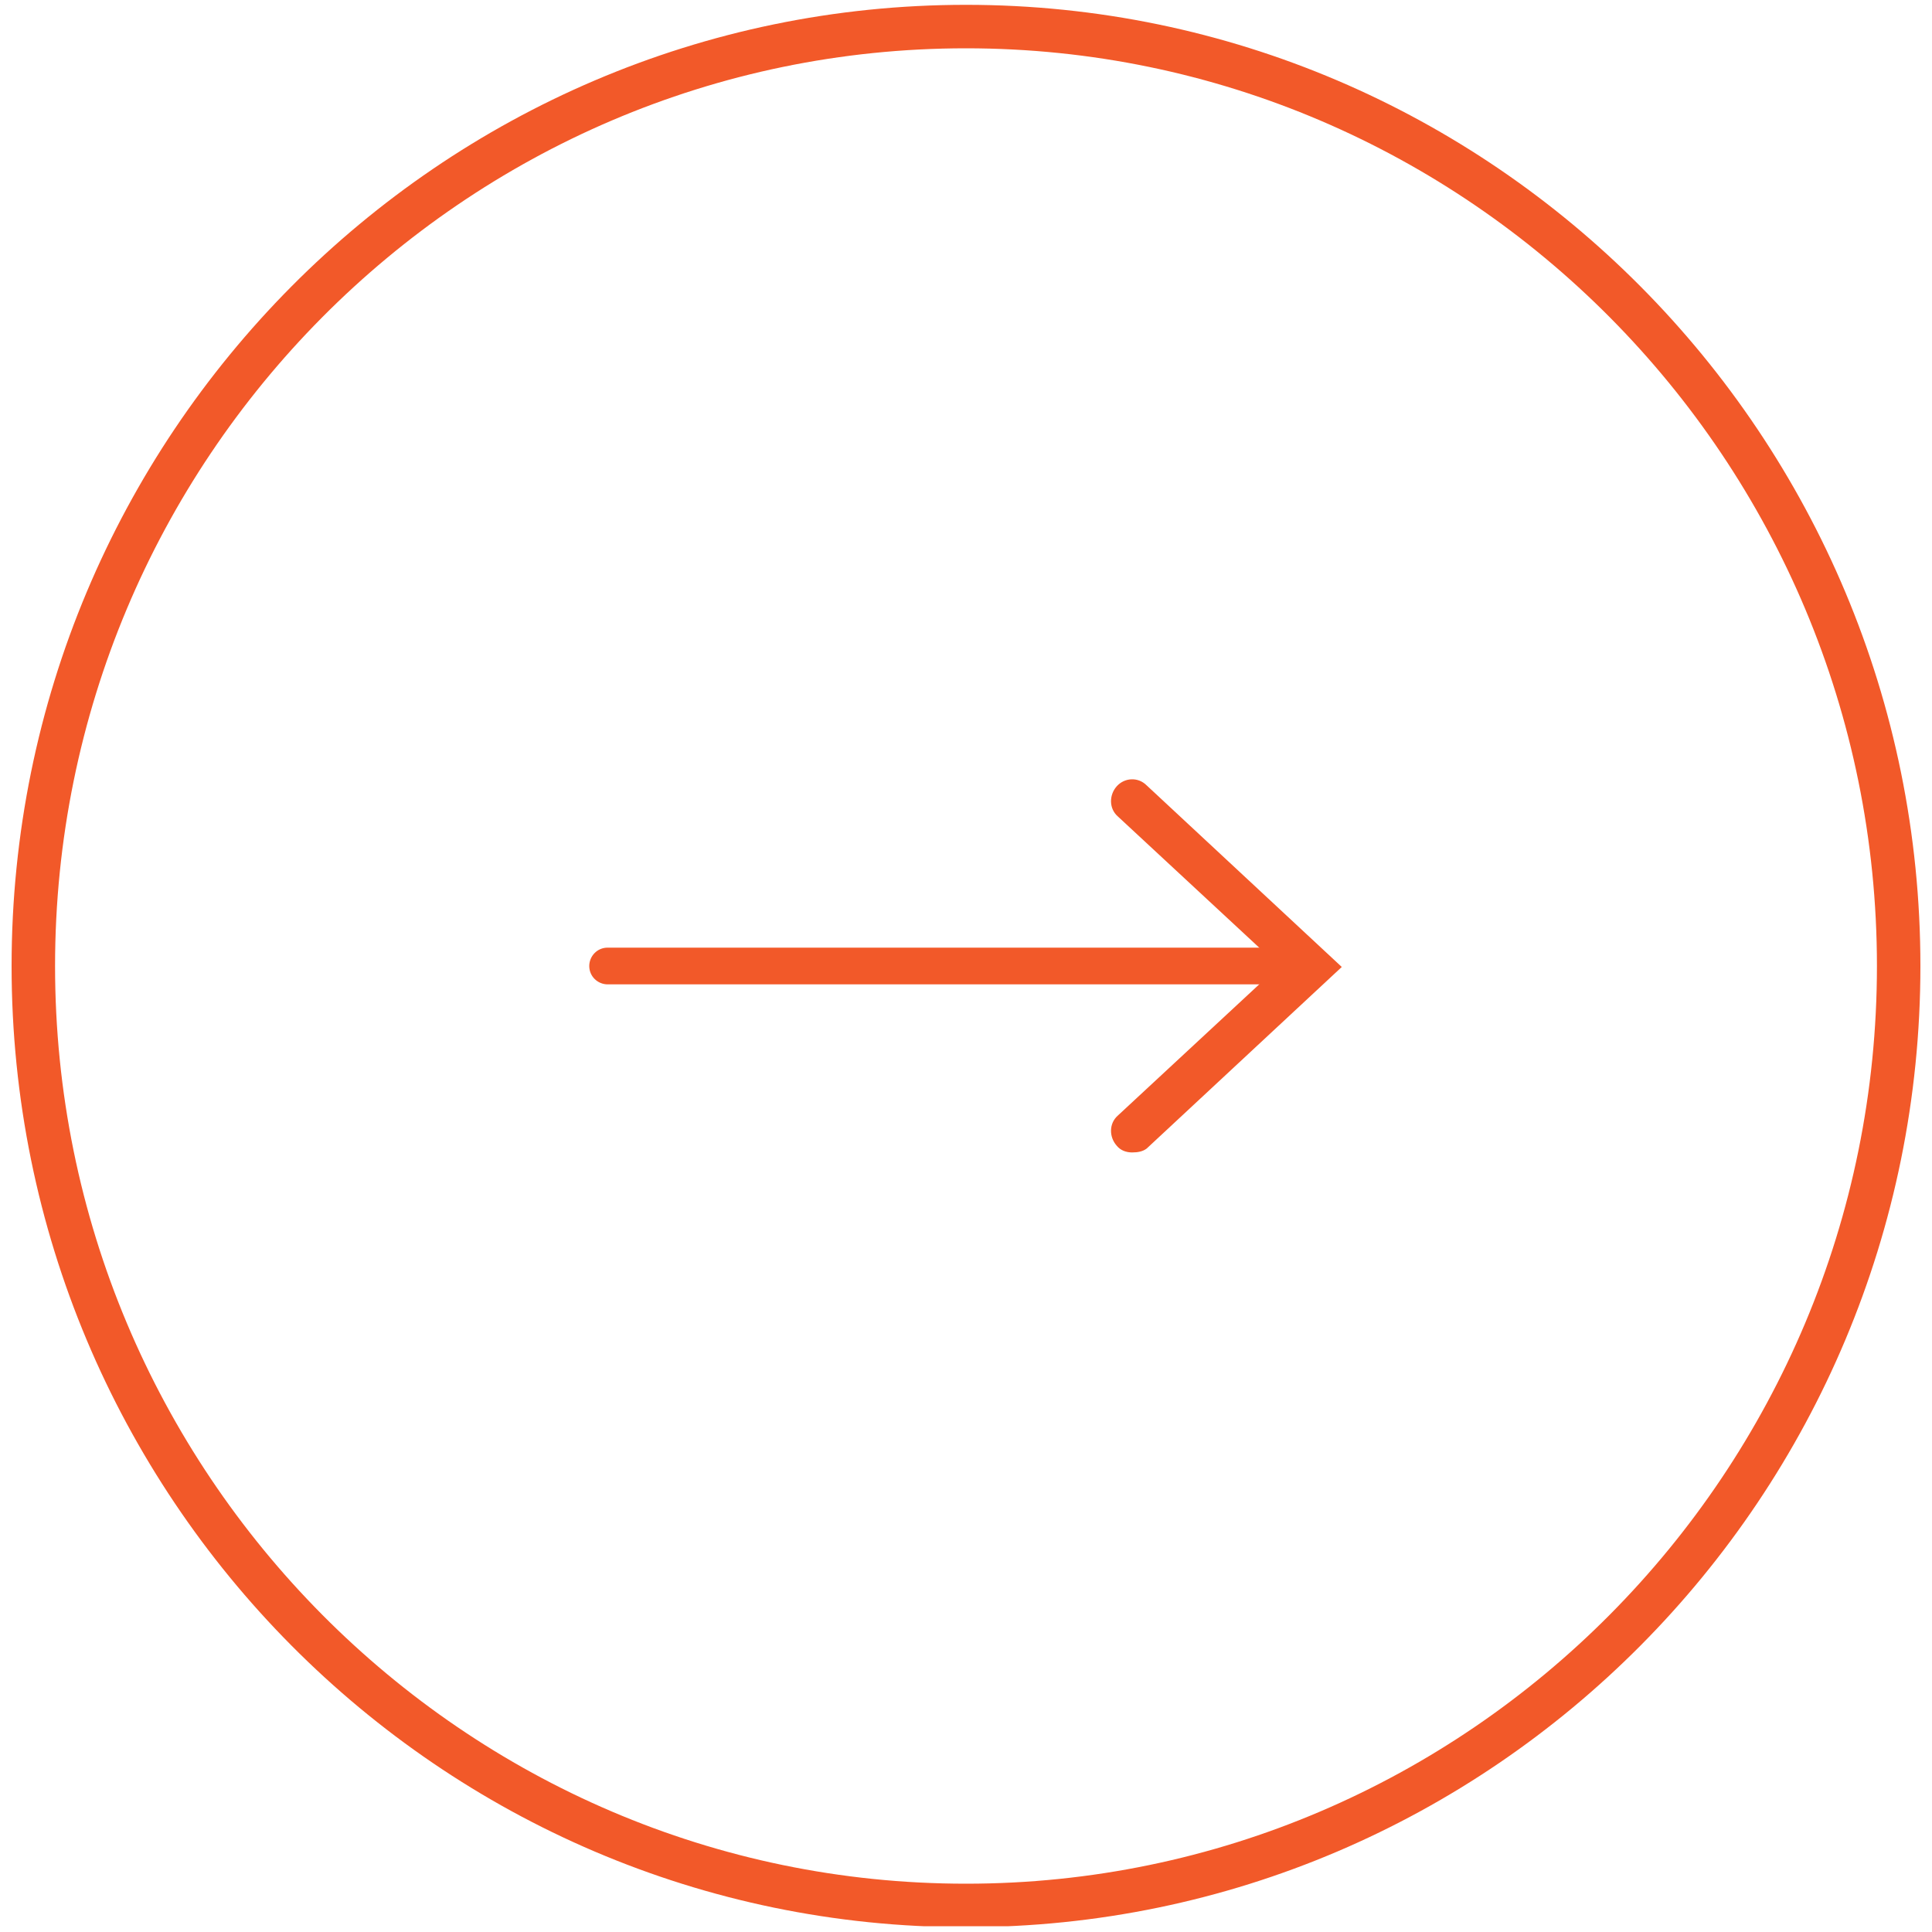 <?xml version="1.0" encoding="utf-8"?>
<!-- Generator: Adobe Illustrator 28.2.0, SVG Export Plug-In . SVG Version: 6.00 Build 0)  -->
<svg version="1.1" id="Capa_1" xmlns="http://www.w3.org/2000/svg" xmlns:xlink="http://www.w3.org/1999/xlink" x="0px" y="0px"
	 viewBox="0 0 200 200" style="enable-background:new 0 0 200 200;" xml:space="preserve">
<style type="text/css">
	.st0{clip-path:url(#SVGID_00000059277777180480698730000003361820557556372611_);}
	.st1{fill:#F25929;}
</style>
<g>
	<g>
		<defs>
			<rect id="SVGID_1_" x="1.2" y="0.5" width="197.6" height="198.9"/>
		</defs>
		<clipPath id="SVGID_00000034050477928847051800000016561638601578677424_">
			<use xlink:href="#SVGID_1_"  style="overflow:visible;"/>
		</clipPath>
		<g style="clip-path:url(#SVGID_00000034050477928847051800000016561638601578677424_);">
			<path class="st1" d="M100,199.5c-54.5,0-98.8-44.6-98.8-99.5S45.5,0.5,100,0.5s98.8,44.6,98.8,99.5S154.5,199.5,100,199.5z
				 M100,5C48,5,5.7,47.6,5.7,100S48,195,100,195c52,0,94.3-42.6,94.3-95S152,5,100,5z"/>
		</g>
	</g>
	<g>
		<path class="st1" d="M135.7,101.9H62.9c-1,0-1.9-0.8-1.9-1.9c0-1,0.8-1.9,1.9-1.9h72.7c1,0,1.9,0.8,1.9,1.9
			C137.5,101,136.7,101.9,135.7,101.9z"/>
	</g>
	<g>
		<path class="st1" d="M117.2,119.3c-0.6,0-1.2-0.2-1.6-0.7c-0.8-0.9-0.8-2.3,0.1-3.1l16.7-15.5l-16.7-15.5
			c-0.9-0.8-0.9-2.2-0.1-3.1c0.8-0.9,2.2-1,3.1-0.1l20.2,18.8l-20.2,18.8C118.3,119.2,117.8,119.3,117.2,119.3z"/>
	</g>
</g>
</svg>
